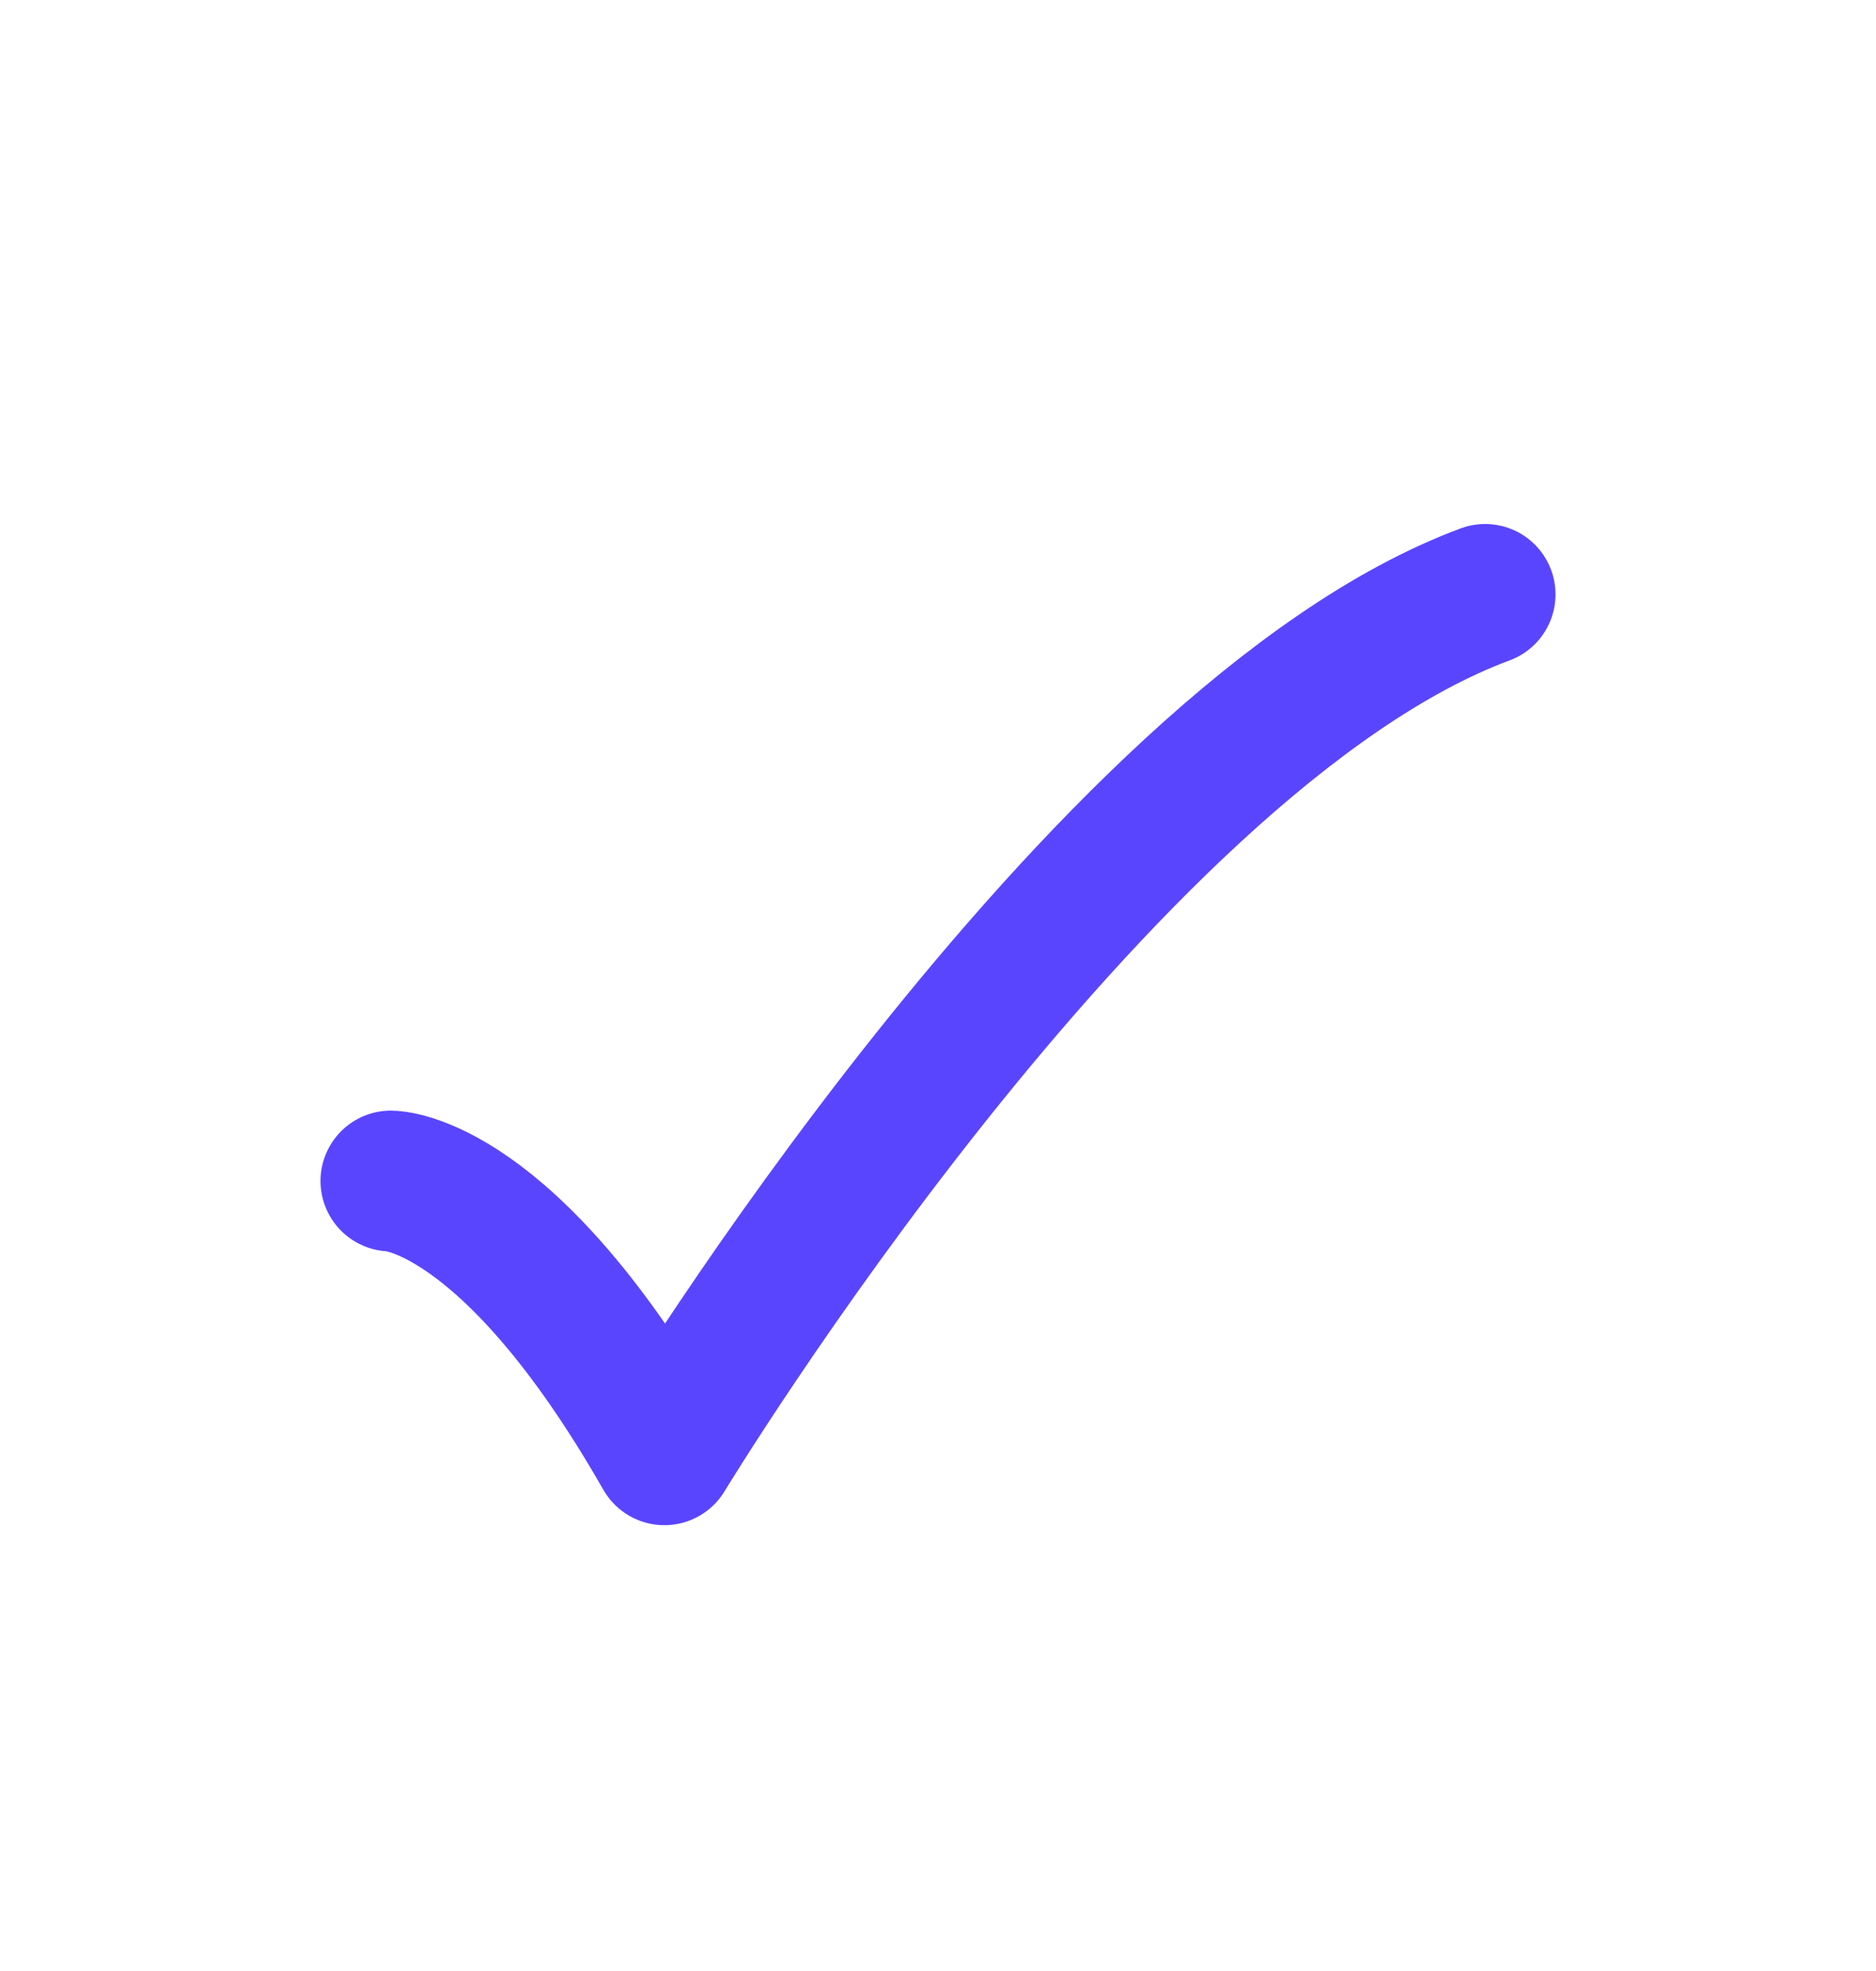 <svg width="20" height="21" viewBox="0 0 20 21" fill="none" xmlns="http://www.w3.org/2000/svg">
<path d="M4.167 12.583C4.167 12.583 5.417 12.583 7.083 15.5C7.083 15.5 11.716 7.861 15.833 6.333" stroke="#5A45FE" stroke-width="1.5" stroke-linecap="round" stroke-linejoin="round"/>
</svg>
